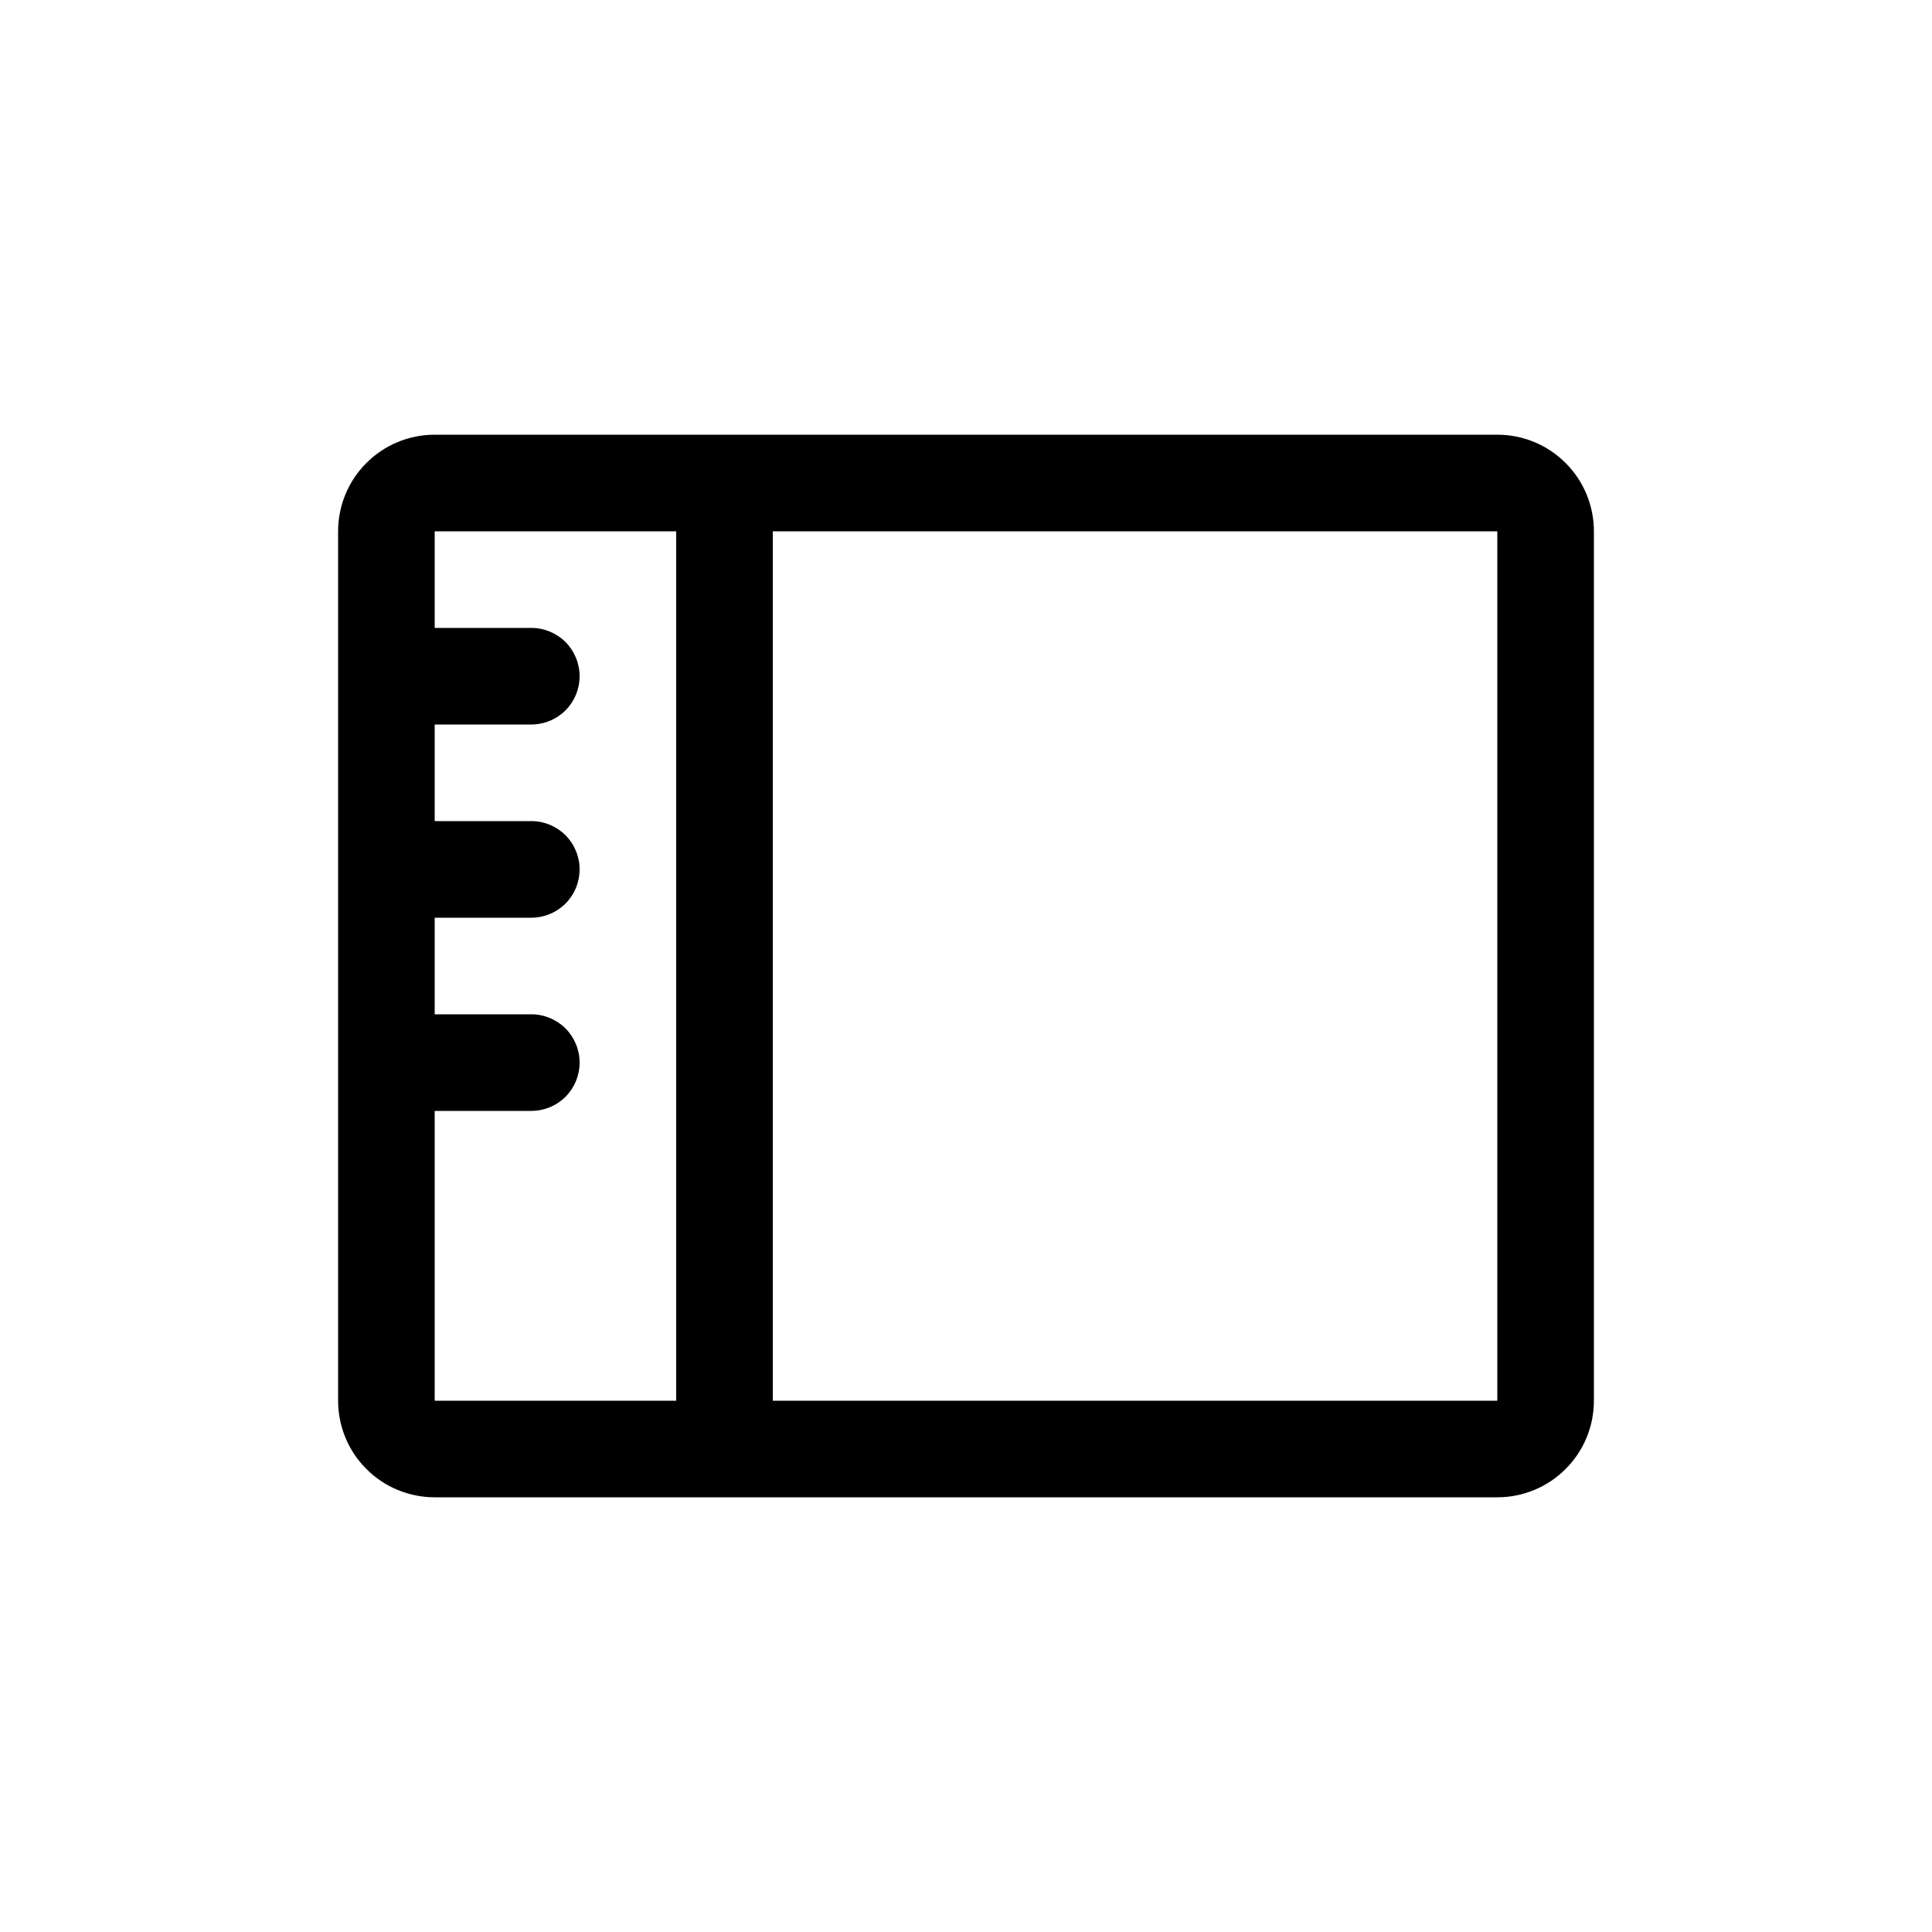 <?xml version="1.0" encoding="utf-8"?>
<svg xmlns="http://www.w3.org/2000/svg" fill="none" height="100%" overflow="visible" preserveAspectRatio="none" style="display: block;" viewBox="0 0 20 20" width="100%">
<g id="IconSet">
<g id="Sidebar">
<g id="Vector">
</g>
<path d="M15.5 4.5H4.5C4.235 4.5 3.98 4.605 3.793 4.793C3.605 4.98 3.5 5.235 3.5 5.5V14.5C3.5 14.765 3.605 15.02 3.793 15.207C3.98 15.395 4.235 15.5 4.5 15.5H15.5C15.765 15.5 16.02 15.395 16.207 15.207C16.395 15.02 16.5 14.765 16.5 14.5V5.5C16.5 5.235 16.395 4.98 16.207 4.793C16.02 4.605 15.765 4.5 15.5 4.5ZM4.5 11.5H5.5C5.633 11.5 5.76 11.447 5.854 11.354C5.947 11.26 6 11.133 6 11C6 10.867 5.947 10.74 5.854 10.646C5.76 10.553 5.633 10.5 5.5 10.5H4.5V9.5H5.5C5.633 9.5 5.76 9.447 5.854 9.354C5.947 9.26 6 9.133 6 9C6 8.867 5.947 8.74 5.854 8.646C5.76 8.553 5.633 8.5 5.5 8.5H4.5V7.5H5.5C5.633 7.5 5.76 7.447 5.854 7.354C5.947 7.26 6 7.133 6 7C6 6.867 5.947 6.74 5.854 6.646C5.76 6.553 5.633 6.5 5.5 6.5H4.5V5.5H7V14.5H4.5V11.5ZM15.5 14.5H8V5.5H15.5V14.5Z" fill="black" id="Vector_2"/>
</g>
</g>
</svg>